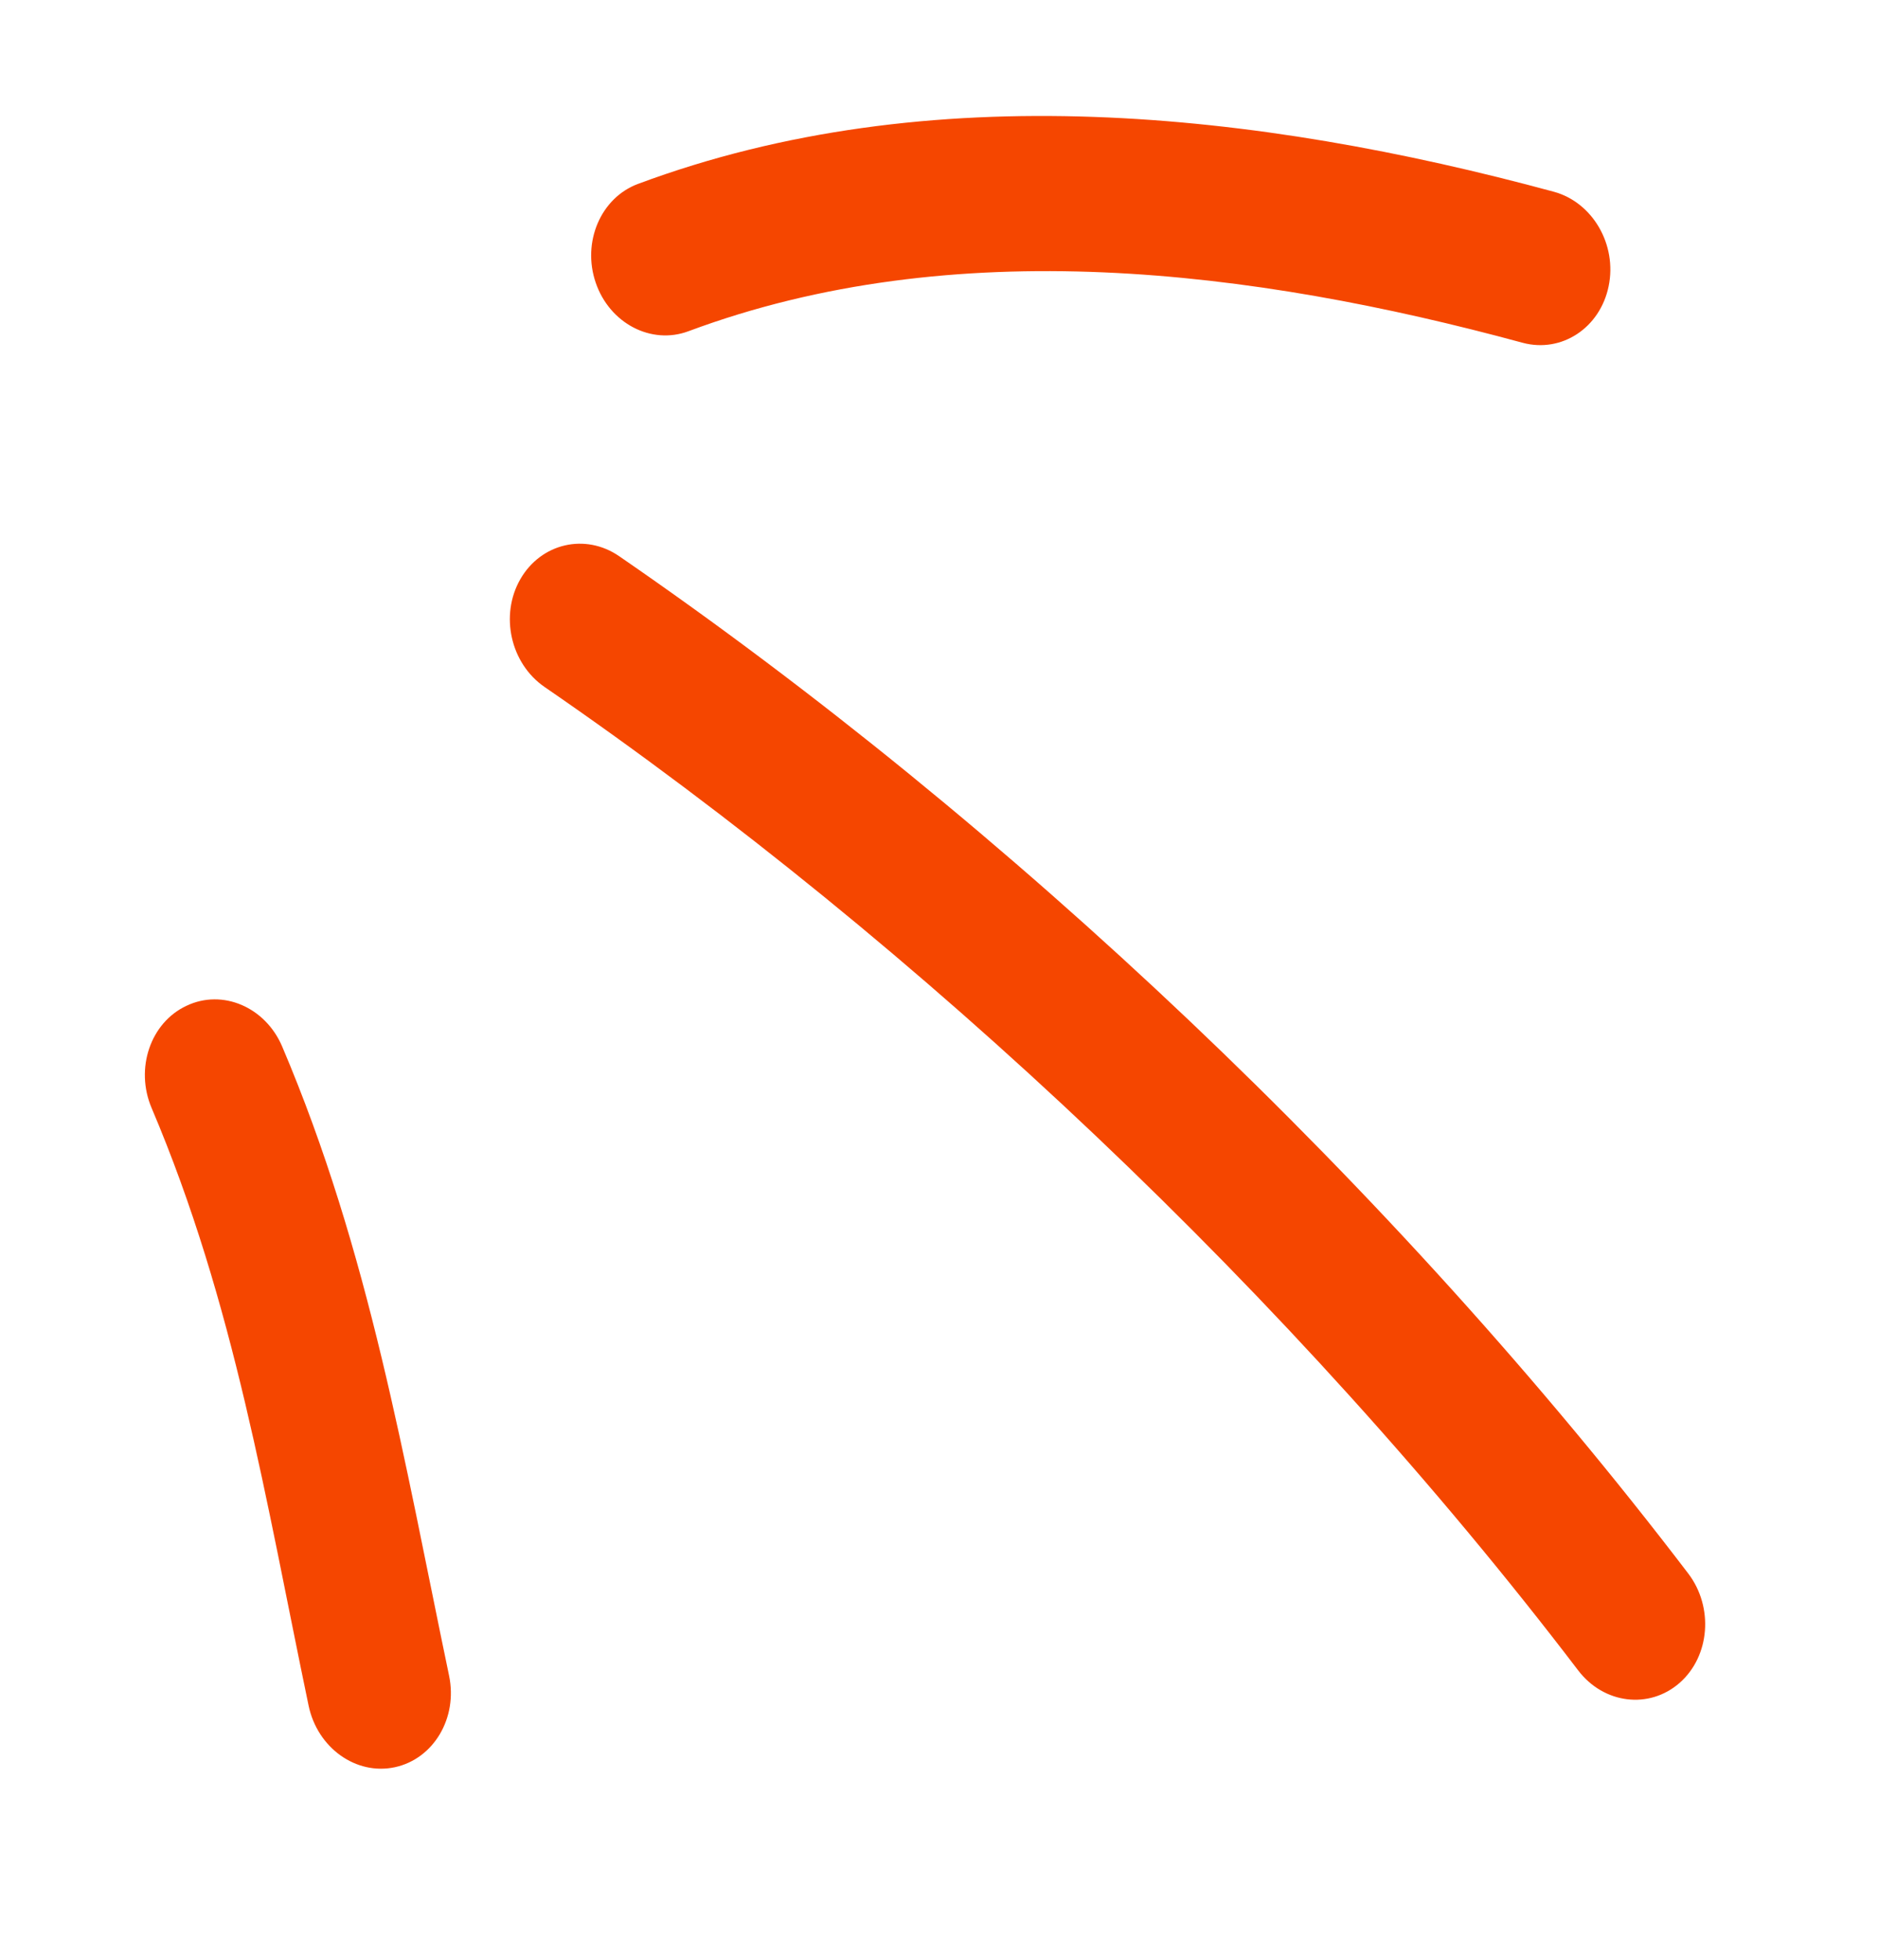 <svg width="46" height="48" viewBox="0 0 46 48" fill="none" xmlns="http://www.w3.org/2000/svg">
<path fill-rule="evenodd" clip-rule="evenodd" d="M6.912 25.633C9.053 30.669 9.892 35.741 11 41.043C11.216 42.078 10.621 43.079 9.672 43.284C8.722 43.488 7.776 42.812 7.559 41.776C6.509 36.749 5.746 31.923 3.714 27.139C3.302 26.171 3.685 25.046 4.569 24.634C5.45 24.215 6.501 24.665 6.912 25.633Z" fill="#F54600"/>
<path fill-rule="evenodd" clip-rule="evenodd" d="M15.168 13.624C24.686 20.172 34.153 29.098 41.351 38.538C41.979 39.363 41.885 40.565 41.141 41.218C40.396 41.871 39.283 41.736 38.655 40.911C31.695 31.783 22.539 23.15 13.336 16.824C12.504 16.25 12.239 15.068 12.745 14.186C13.251 13.305 14.336 13.05 15.168 13.624Z" fill="#F54600"/>
<path fill-rule="evenodd" clip-rule="evenodd" d="M15.626 4.505C22.763 1.845 30.776 2.723 38.062 4.697C39.013 4.958 39.613 5.995 39.402 7.011C39.192 8.033 38.249 8.651 37.298 8.396C30.662 6.595 23.362 5.691 16.862 8.113C15.95 8.453 14.932 7.919 14.592 6.925C14.251 5.932 14.714 4.845 15.626 4.505Z" fill="#F54600"/>
</svg>
